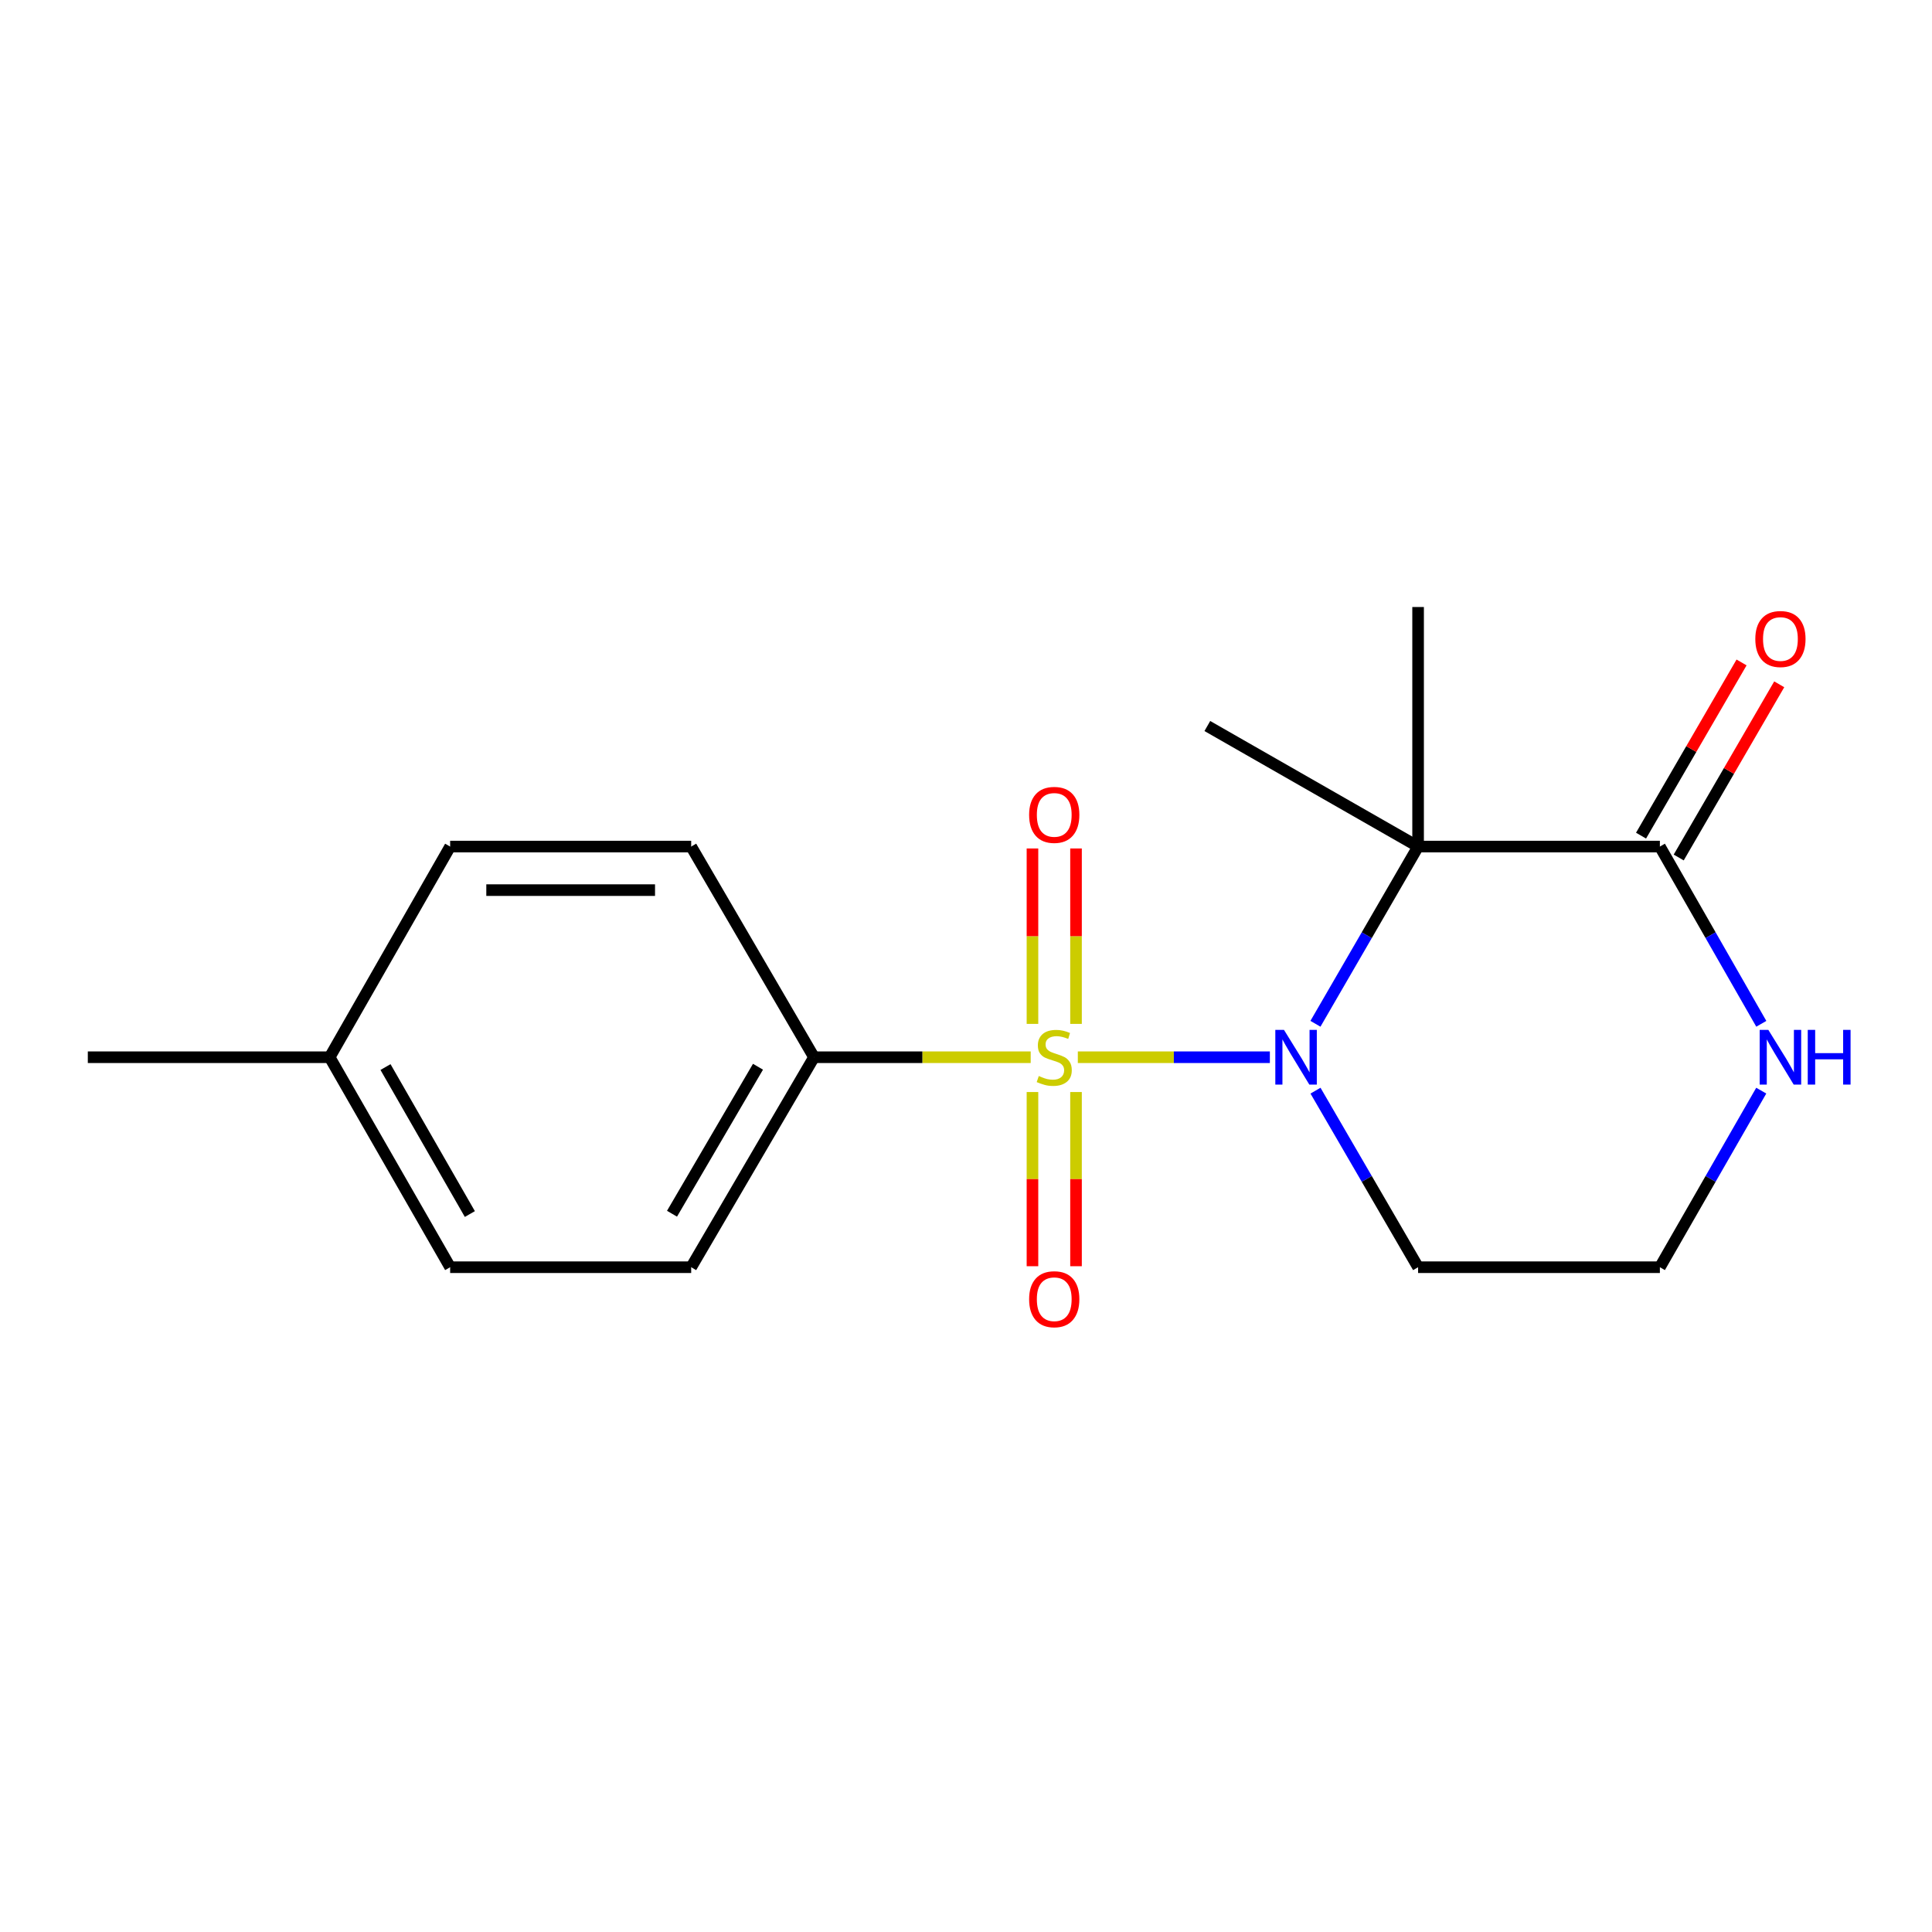<?xml version='1.0' encoding='iso-8859-1'?>
<svg version='1.1' baseProfile='full'
              xmlns='http://www.w3.org/2000/svg'
                      xmlns:rdkit='http://www.rdkit.org/xml'
                      xmlns:xlink='http://www.w3.org/1999/xlink'
                  xml:space='preserve'
width='1000px' height='1000px' viewBox='0 0 1000 1000'>
<!-- END OF HEADER -->
<rect style='opacity:1.0;fill:#FFFFFF;stroke:none' width='1000' height='1000' x='0' y='0'> </rect>
<path class='bond-0' d='M 557.882,547.222 L 607.58,547.222' style='fill:none;fill-rule:evenodd;stroke:#CCCC00;stroke-width:6px;stroke-linecap:butt;stroke-linejoin:miter;stroke-opacity:1' />
<path class='bond-0' d='M 607.58,547.222 L 657.279,547.222' style='fill:none;fill-rule:evenodd;stroke:#0000FF;stroke-width:6px;stroke-linecap:butt;stroke-linejoin:miter;stroke-opacity:1' />
<path class='bond-3' d='M 533.484,547.222 L 477.406,547.222' style='fill:none;fill-rule:evenodd;stroke:#CCCC00;stroke-width:6px;stroke-linecap:butt;stroke-linejoin:miter;stroke-opacity:1' />
<path class='bond-3' d='M 477.406,547.222 L 421.329,547.222' style='fill:none;fill-rule:evenodd;stroke:#000000;stroke-width:6px;stroke-linecap:butt;stroke-linejoin:miter;stroke-opacity:1' />
<path class='bond-4' d='M 556.945,529.964 L 556.945,484.566' style='fill:none;fill-rule:evenodd;stroke:#CCCC00;stroke-width:6px;stroke-linecap:butt;stroke-linejoin:miter;stroke-opacity:1' />
<path class='bond-4' d='M 556.945,484.566 L 556.945,439.167' style='fill:none;fill-rule:evenodd;stroke:#FF0000;stroke-width:6px;stroke-linecap:butt;stroke-linejoin:miter;stroke-opacity:1' />
<path class='bond-4' d='M 534.401,529.964 L 534.401,484.566' style='fill:none;fill-rule:evenodd;stroke:#CCCC00;stroke-width:6px;stroke-linecap:butt;stroke-linejoin:miter;stroke-opacity:1' />
<path class='bond-4' d='M 534.401,484.566 L 534.401,439.167' style='fill:none;fill-rule:evenodd;stroke:#FF0000;stroke-width:6px;stroke-linecap:butt;stroke-linejoin:miter;stroke-opacity:1' />
<path class='bond-5' d='M 534.401,565.231 L 534.401,610.312' style='fill:none;fill-rule:evenodd;stroke:#CCCC00;stroke-width:6px;stroke-linecap:butt;stroke-linejoin:miter;stroke-opacity:1' />
<path class='bond-5' d='M 534.401,610.312 L 534.401,655.393' style='fill:none;fill-rule:evenodd;stroke:#FF0000;stroke-width:6px;stroke-linecap:butt;stroke-linejoin:miter;stroke-opacity:1' />
<path class='bond-5' d='M 556.945,565.231 L 556.945,610.312' style='fill:none;fill-rule:evenodd;stroke:#CCCC00;stroke-width:6px;stroke-linecap:butt;stroke-linejoin:miter;stroke-opacity:1' />
<path class='bond-5' d='M 556.945,610.312 L 556.945,655.393' style='fill:none;fill-rule:evenodd;stroke:#FF0000;stroke-width:6px;stroke-linecap:butt;stroke-linejoin:miter;stroke-opacity:1' />
<path class='bond-1' d='M 680.87,529.912 L 707.437,484.047' style='fill:none;fill-rule:evenodd;stroke:#0000FF;stroke-width:6px;stroke-linecap:butt;stroke-linejoin:miter;stroke-opacity:1' />
<path class='bond-1' d='M 707.437,484.047 L 734.004,438.183' style='fill:none;fill-rule:evenodd;stroke:#000000;stroke-width:6px;stroke-linecap:butt;stroke-linejoin:miter;stroke-opacity:1' />
<path class='bond-7' d='M 680.898,564.525 L 707.451,610.217' style='fill:none;fill-rule:evenodd;stroke:#0000FF;stroke-width:6px;stroke-linecap:butt;stroke-linejoin:miter;stroke-opacity:1' />
<path class='bond-7' d='M 707.451,610.217 L 734.004,655.91' style='fill:none;fill-rule:evenodd;stroke:#000000;stroke-width:6px;stroke-linecap:butt;stroke-linejoin:miter;stroke-opacity:1' />
<path class='bond-2' d='M 734.004,438.183 L 859.15,438.183' style='fill:none;fill-rule:evenodd;stroke:#000000;stroke-width:6px;stroke-linecap:butt;stroke-linejoin:miter;stroke-opacity:1' />
<path class='bond-11' d='M 734.004,438.183 L 734.004,314.19' style='fill:none;fill-rule:evenodd;stroke:#000000;stroke-width:6px;stroke-linecap:butt;stroke-linejoin:miter;stroke-opacity:1' />
<path class='bond-12' d='M 734.004,438.183 L 624.915,375.786' style='fill:none;fill-rule:evenodd;stroke:#000000;stroke-width:6px;stroke-linecap:butt;stroke-linejoin:miter;stroke-opacity:1' />
<path class='bond-8' d='M 868.899,443.841 L 894.912,399.02' style='fill:none;fill-rule:evenodd;stroke:#000000;stroke-width:6px;stroke-linecap:butt;stroke-linejoin:miter;stroke-opacity:1' />
<path class='bond-8' d='M 894.912,399.02 L 920.926,354.198' style='fill:none;fill-rule:evenodd;stroke:#FF0000;stroke-width:6px;stroke-linecap:butt;stroke-linejoin:miter;stroke-opacity:1' />
<path class='bond-8' d='M 849.401,432.525 L 875.414,387.703' style='fill:none;fill-rule:evenodd;stroke:#000000;stroke-width:6px;stroke-linecap:butt;stroke-linejoin:miter;stroke-opacity:1' />
<path class='bond-8' d='M 875.414,387.703 L 901.428,342.882' style='fill:none;fill-rule:evenodd;stroke:#FF0000;stroke-width:6px;stroke-linecap:butt;stroke-linejoin:miter;stroke-opacity:1' />
<path class='bond-19' d='M 859.15,438.183 L 885.398,484.052' style='fill:none;fill-rule:evenodd;stroke:#000000;stroke-width:6px;stroke-linecap:butt;stroke-linejoin:miter;stroke-opacity:1' />
<path class='bond-19' d='M 885.398,484.052 L 911.647,529.921' style='fill:none;fill-rule:evenodd;stroke:#0000FF;stroke-width:6px;stroke-linecap:butt;stroke-linejoin:miter;stroke-opacity:1' />
<path class='bond-9' d='M 421.329,547.222 L 357.754,655.91' style='fill:none;fill-rule:evenodd;stroke:#000000;stroke-width:6px;stroke-linecap:butt;stroke-linejoin:miter;stroke-opacity:1' />
<path class='bond-9' d='M 392.333,552.143 L 347.831,628.224' style='fill:none;fill-rule:evenodd;stroke:#000000;stroke-width:6px;stroke-linecap:butt;stroke-linejoin:miter;stroke-opacity:1' />
<path class='bond-10' d='M 421.329,547.222 L 357.754,438.183' style='fill:none;fill-rule:evenodd;stroke:#000000;stroke-width:6px;stroke-linecap:butt;stroke-linejoin:miter;stroke-opacity:1' />
<path class='bond-6' d='M 911.619,564.515 L 885.384,610.213' style='fill:none;fill-rule:evenodd;stroke:#0000FF;stroke-width:6px;stroke-linecap:butt;stroke-linejoin:miter;stroke-opacity:1' />
<path class='bond-6' d='M 885.384,610.213 L 859.15,655.91' style='fill:none;fill-rule:evenodd;stroke:#000000;stroke-width:6px;stroke-linecap:butt;stroke-linejoin:miter;stroke-opacity:1' />
<path class='bond-13' d='M 734.004,655.91 L 859.15,655.91' style='fill:none;fill-rule:evenodd;stroke:#000000;stroke-width:6px;stroke-linecap:butt;stroke-linejoin:miter;stroke-opacity:1' />
<path class='bond-14' d='M 357.754,655.91 L 232.997,655.91' style='fill:none;fill-rule:evenodd;stroke:#000000;stroke-width:6px;stroke-linecap:butt;stroke-linejoin:miter;stroke-opacity:1' />
<path class='bond-15' d='M 357.754,438.183 L 232.997,438.183' style='fill:none;fill-rule:evenodd;stroke:#000000;stroke-width:6px;stroke-linecap:butt;stroke-linejoin:miter;stroke-opacity:1' />
<path class='bond-15' d='M 339.041,460.727 L 251.711,460.727' style='fill:none;fill-rule:evenodd;stroke:#000000;stroke-width:6px;stroke-linecap:butt;stroke-linejoin:miter;stroke-opacity:1' />
<path class='bond-18' d='M 232.997,655.91 L 170.625,547.222' style='fill:none;fill-rule:evenodd;stroke:#000000;stroke-width:6px;stroke-linecap:butt;stroke-linejoin:miter;stroke-opacity:1' />
<path class='bond-18' d='M 243.195,628.386 L 199.534,552.304' style='fill:none;fill-rule:evenodd;stroke:#000000;stroke-width:6px;stroke-linecap:butt;stroke-linejoin:miter;stroke-opacity:1' />
<path class='bond-16' d='M 232.997,438.183 L 170.625,547.222' style='fill:none;fill-rule:evenodd;stroke:#000000;stroke-width:6px;stroke-linecap:butt;stroke-linejoin:miter;stroke-opacity:1' />
<path class='bond-17' d='M 170.625,547.222 L 45.455,547.222' style='fill:none;fill-rule:evenodd;stroke:#000000;stroke-width:6px;stroke-linecap:butt;stroke-linejoin:miter;stroke-opacity:1' />
<path  class='atom-0' d='M 537.673 556.942
Q 537.993 557.062, 539.313 557.622
Q 540.633 558.182, 542.073 558.542
Q 543.553 558.862, 544.993 558.862
Q 547.673 558.862, 549.233 557.582
Q 550.793 556.262, 550.793 553.982
Q 550.793 552.422, 549.993 551.462
Q 549.233 550.502, 548.033 549.982
Q 546.833 549.462, 544.833 548.862
Q 542.313 548.102, 540.793 547.382
Q 539.313 546.662, 538.233 545.142
Q 537.193 543.622, 537.193 541.062
Q 537.193 537.502, 539.593 535.302
Q 542.033 533.102, 546.833 533.102
Q 550.113 533.102, 553.833 534.662
L 552.913 537.742
Q 549.513 536.342, 546.953 536.342
Q 544.193 536.342, 542.673 537.502
Q 541.153 538.622, 541.193 540.582
Q 541.193 542.102, 541.953 543.022
Q 542.753 543.942, 543.873 544.462
Q 545.033 544.982, 546.953 545.582
Q 549.513 546.382, 551.033 547.182
Q 552.553 547.982, 553.633 549.622
Q 554.753 551.222, 554.753 553.982
Q 554.753 557.902, 552.113 560.022
Q 549.513 562.102, 545.153 562.102
Q 542.633 562.102, 540.713 561.542
Q 538.833 561.022, 536.593 560.102
L 537.673 556.942
' fill='#CCCC00'/>
<path  class='atom-1' d='M 664.583 533.062
L 673.863 548.062
Q 674.783 549.542, 676.263 552.222
Q 677.743 554.902, 677.823 555.062
L 677.823 533.062
L 681.583 533.062
L 681.583 561.382
L 677.703 561.382
L 667.743 544.982
Q 666.583 543.062, 665.343 540.862
Q 664.143 538.662, 663.783 537.982
L 663.783 561.382
L 660.103 561.382
L 660.103 533.062
L 664.583 533.062
' fill='#0000FF'/>
<path  class='atom-5' d='M 532.673 421.781
Q 532.673 414.981, 536.033 411.181
Q 539.393 407.381, 545.673 407.381
Q 551.953 407.381, 555.313 411.181
Q 558.673 414.981, 558.673 421.781
Q 558.673 428.661, 555.273 432.581
Q 551.873 436.461, 545.673 436.461
Q 539.433 436.461, 536.033 432.581
Q 532.673 428.701, 532.673 421.781
M 545.673 433.261
Q 549.993 433.261, 552.313 430.381
Q 554.673 427.461, 554.673 421.781
Q 554.673 416.221, 552.313 413.421
Q 549.993 410.581, 545.673 410.581
Q 541.353 410.581, 538.993 413.381
Q 536.673 416.181, 536.673 421.781
Q 536.673 427.501, 538.993 430.381
Q 541.353 433.261, 545.673 433.261
' fill='#FF0000'/>
<path  class='atom-6' d='M 532.673 672.472
Q 532.673 665.672, 536.033 661.872
Q 539.393 658.072, 545.673 658.072
Q 551.953 658.072, 555.313 661.872
Q 558.673 665.672, 558.673 672.472
Q 558.673 679.352, 555.273 683.272
Q 551.873 687.152, 545.673 687.152
Q 539.433 687.152, 536.033 683.272
Q 532.673 679.392, 532.673 672.472
M 545.673 683.952
Q 549.993 683.952, 552.313 681.072
Q 554.673 678.152, 554.673 672.472
Q 554.673 666.912, 552.313 664.112
Q 549.993 661.272, 545.673 661.272
Q 541.353 661.272, 538.993 664.072
Q 536.673 666.872, 536.673 672.472
Q 536.673 678.192, 538.993 681.072
Q 541.353 683.952, 545.673 683.952
' fill='#FF0000'/>
<path  class='atom-7' d='M 915.287 533.062
L 924.567 548.062
Q 925.487 549.542, 926.967 552.222
Q 928.447 554.902, 928.527 555.062
L 928.527 533.062
L 932.287 533.062
L 932.287 561.382
L 928.407 561.382
L 918.447 544.982
Q 917.287 543.062, 916.047 540.862
Q 914.847 538.662, 914.487 537.982
L 914.487 561.382
L 910.807 561.382
L 910.807 533.062
L 915.287 533.062
' fill='#0000FF'/>
<path  class='atom-7' d='M 935.687 533.062
L 939.527 533.062
L 939.527 545.102
L 954.007 545.102
L 954.007 533.062
L 957.847 533.062
L 957.847 561.382
L 954.007 561.382
L 954.007 548.302
L 939.527 548.302
L 939.527 561.382
L 935.687 561.382
L 935.687 533.062
' fill='#0000FF'/>
<path  class='atom-9' d='M 908.547 330.752
Q 908.547 323.952, 911.907 320.152
Q 915.267 316.352, 921.547 316.352
Q 927.827 316.352, 931.187 320.152
Q 934.547 323.952, 934.547 330.752
Q 934.547 337.632, 931.147 341.552
Q 927.747 345.432, 921.547 345.432
Q 915.307 345.432, 911.907 341.552
Q 908.547 337.672, 908.547 330.752
M 921.547 342.232
Q 925.867 342.232, 928.187 339.352
Q 930.547 336.432, 930.547 330.752
Q 930.547 325.192, 928.187 322.392
Q 925.867 319.552, 921.547 319.552
Q 917.227 319.552, 914.867 322.352
Q 912.547 325.152, 912.547 330.752
Q 912.547 336.472, 914.867 339.352
Q 917.227 342.232, 921.547 342.232
' fill='#FF0000'/>
</svg>
